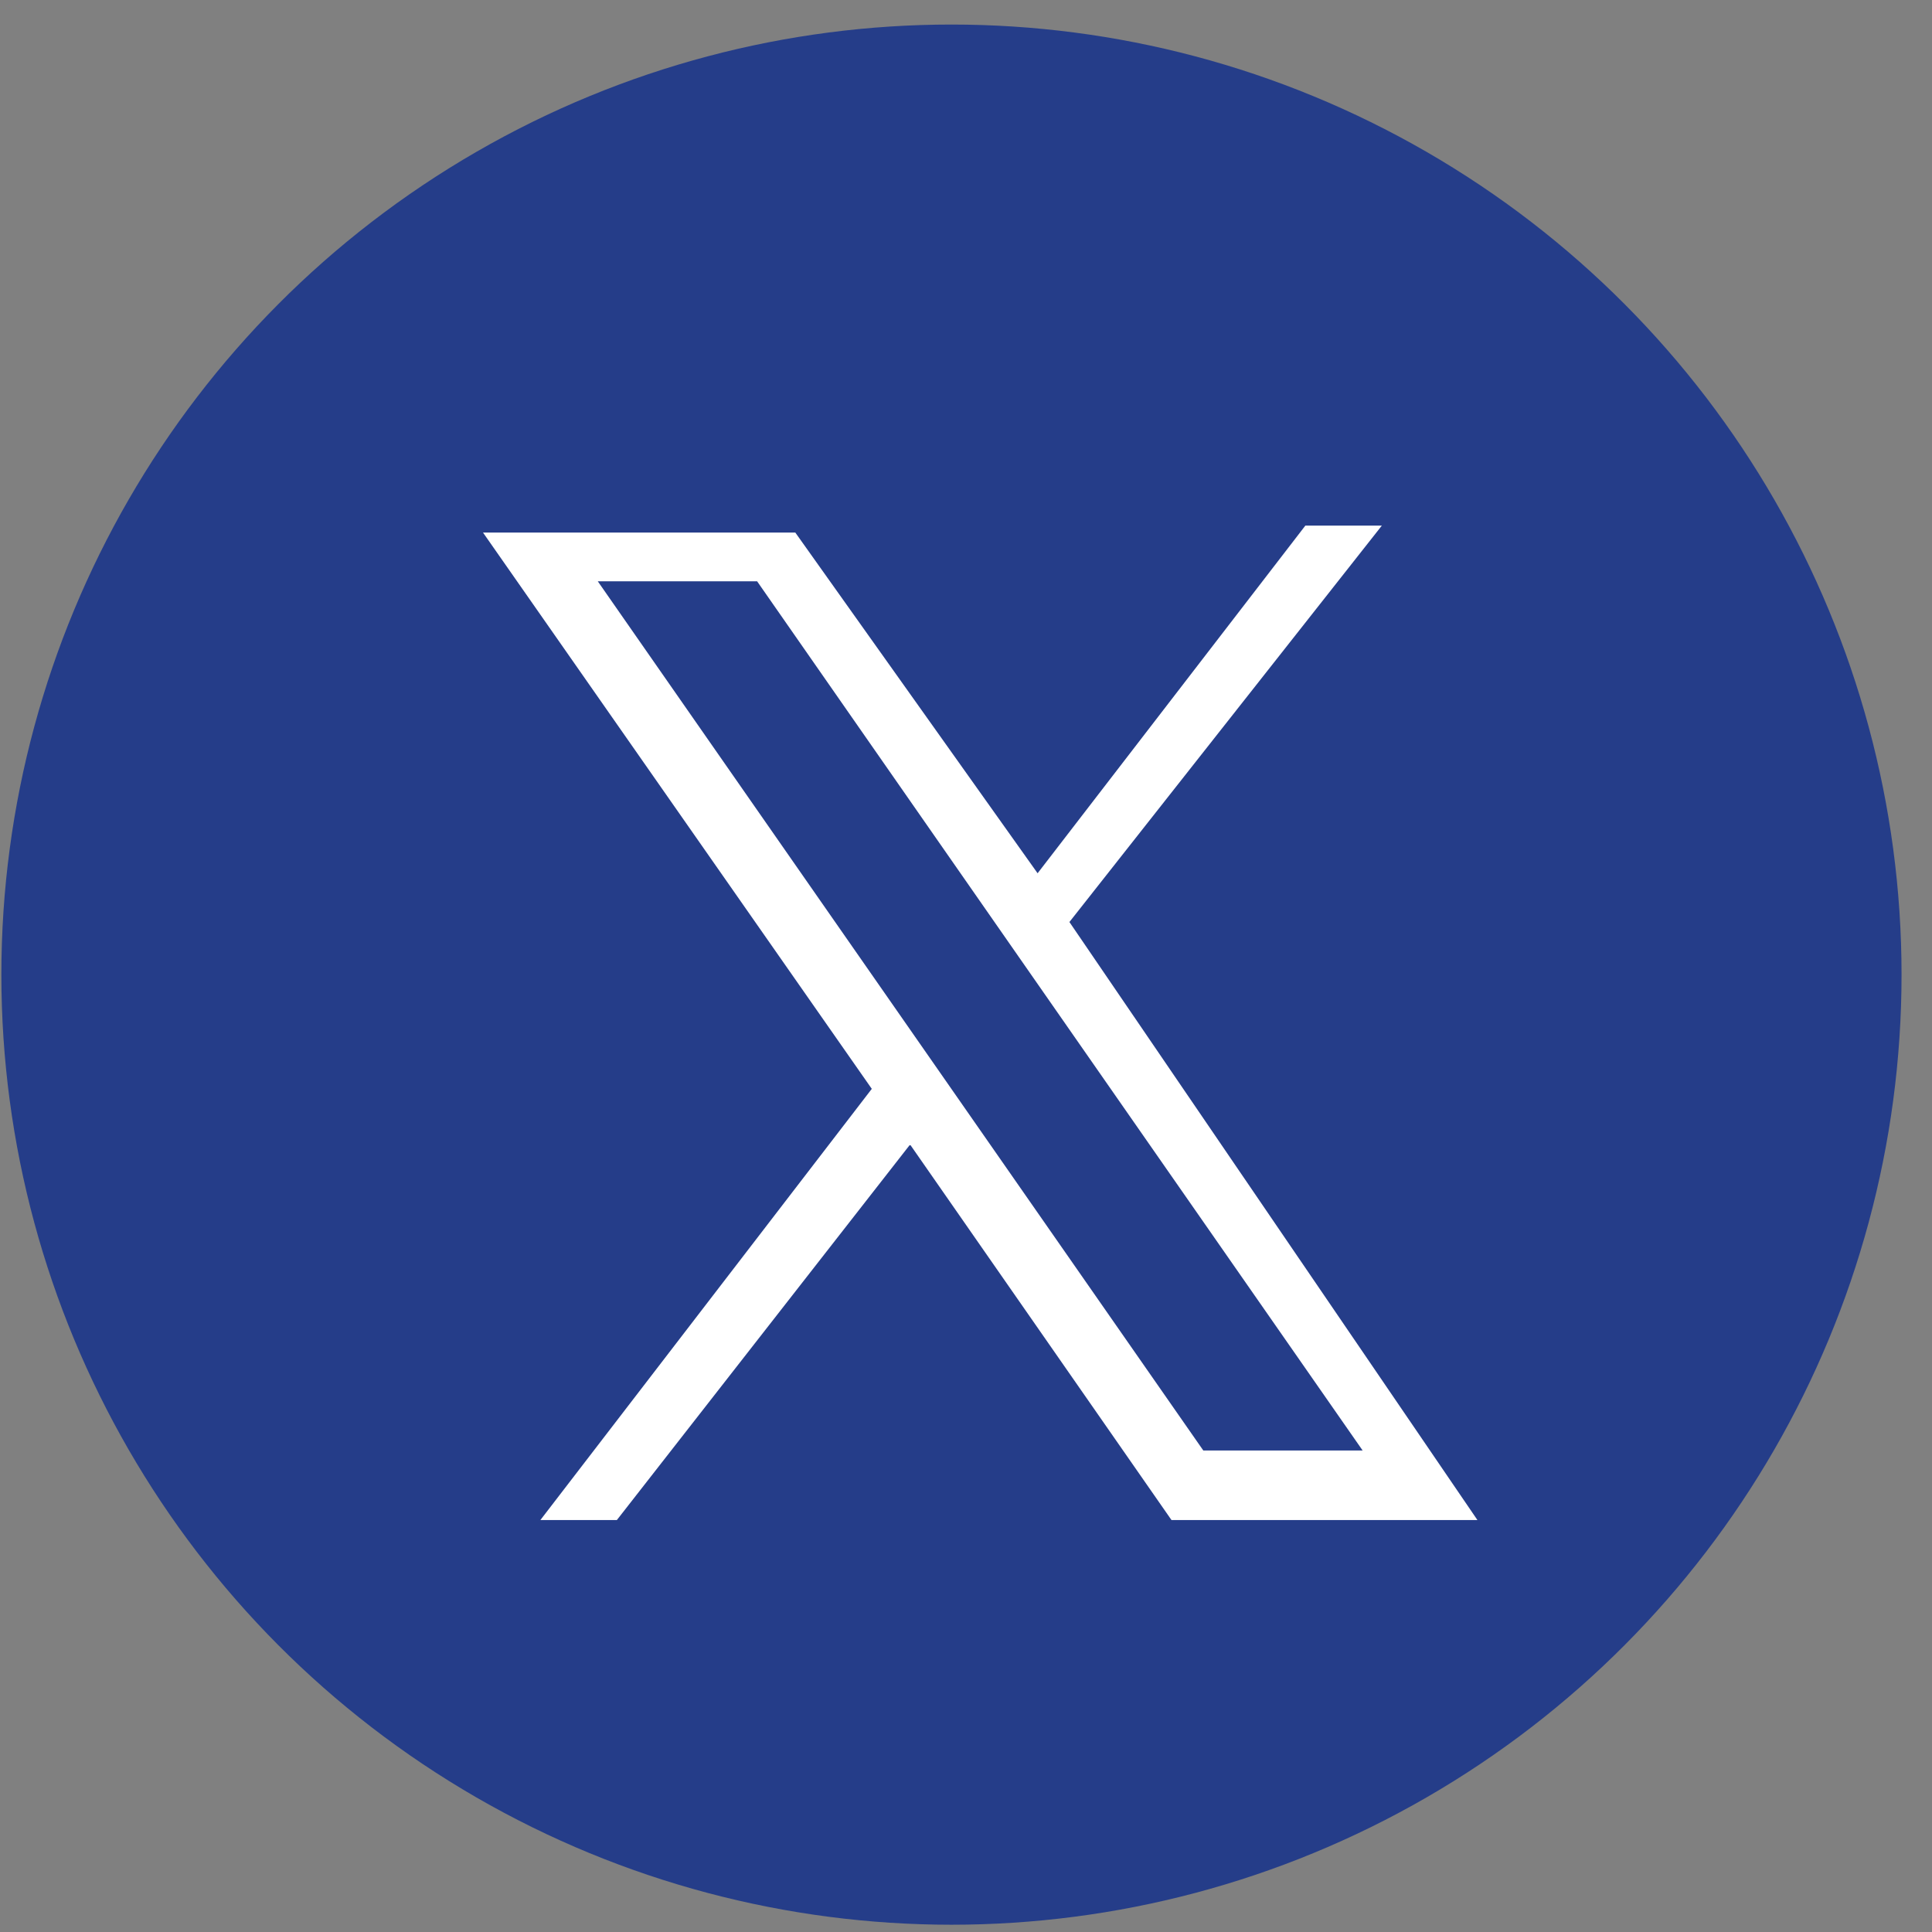<svg width="17" height="17" viewBox="0 0 17 17" fill="none" xmlns="http://www.w3.org/2000/svg">
<rect x="0" y="0" width="17" height="17" fill="#808080" stroke="none"/>
<circle cx="8.372" cy="8.576" r="8.36" fill="#253D89"/>
<path d="M9.41 8.113L12.159 4.625H11.486L9.13 7.684L6.998 4.686H4.25L7.671 9.581L4.755 13.375H5.428L8.008 10.071L10.308 13.375H13L9.41 8.113ZM6.662 5.115L11.99 12.763H10.588L5.26 5.115H6.662Z" fill="white"/>
</svg>
